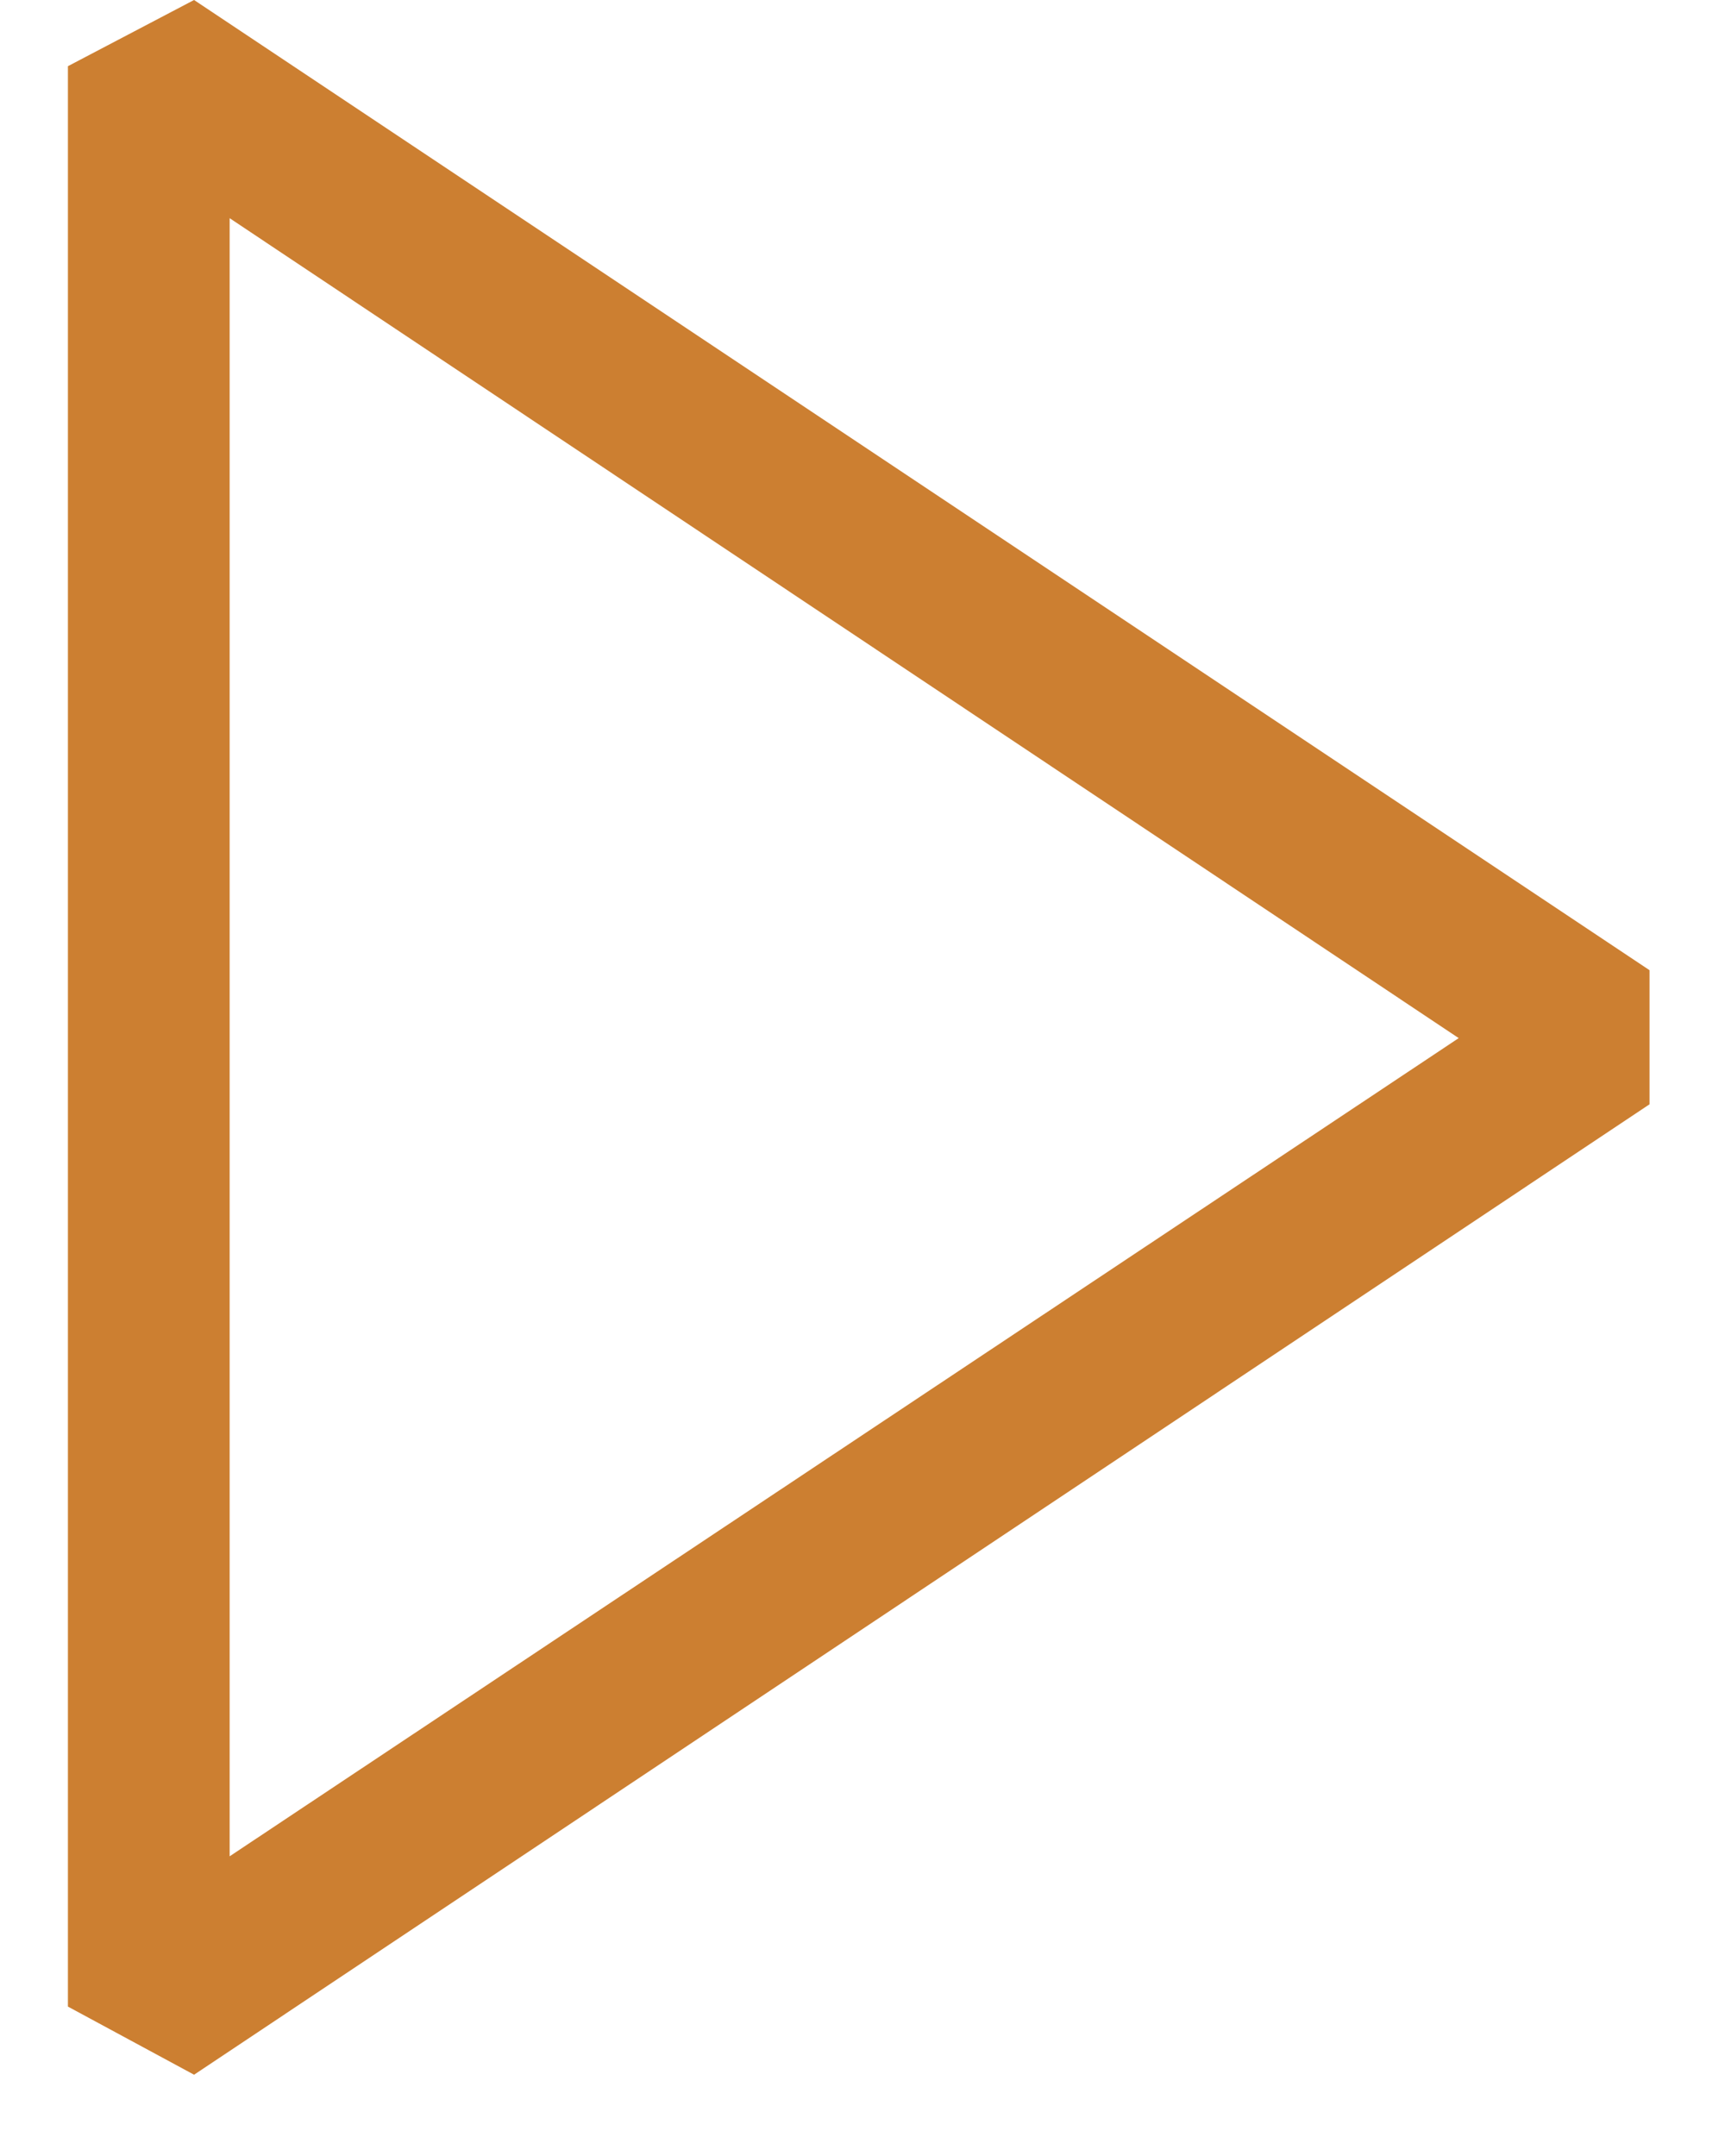 <svg width="8" height="10" viewBox="0 0 8 10" fill="none" xmlns="http://www.w3.org/2000/svg">
<path d="M0.9 0L0.315 0.307V9.307L0.9 9.623L7.65 5.122V4.5L0.9 0ZM1.065 8.61V1.012L6.765 4.815L1.065 8.61Z" fill="#CC7F31"/>
</svg>
